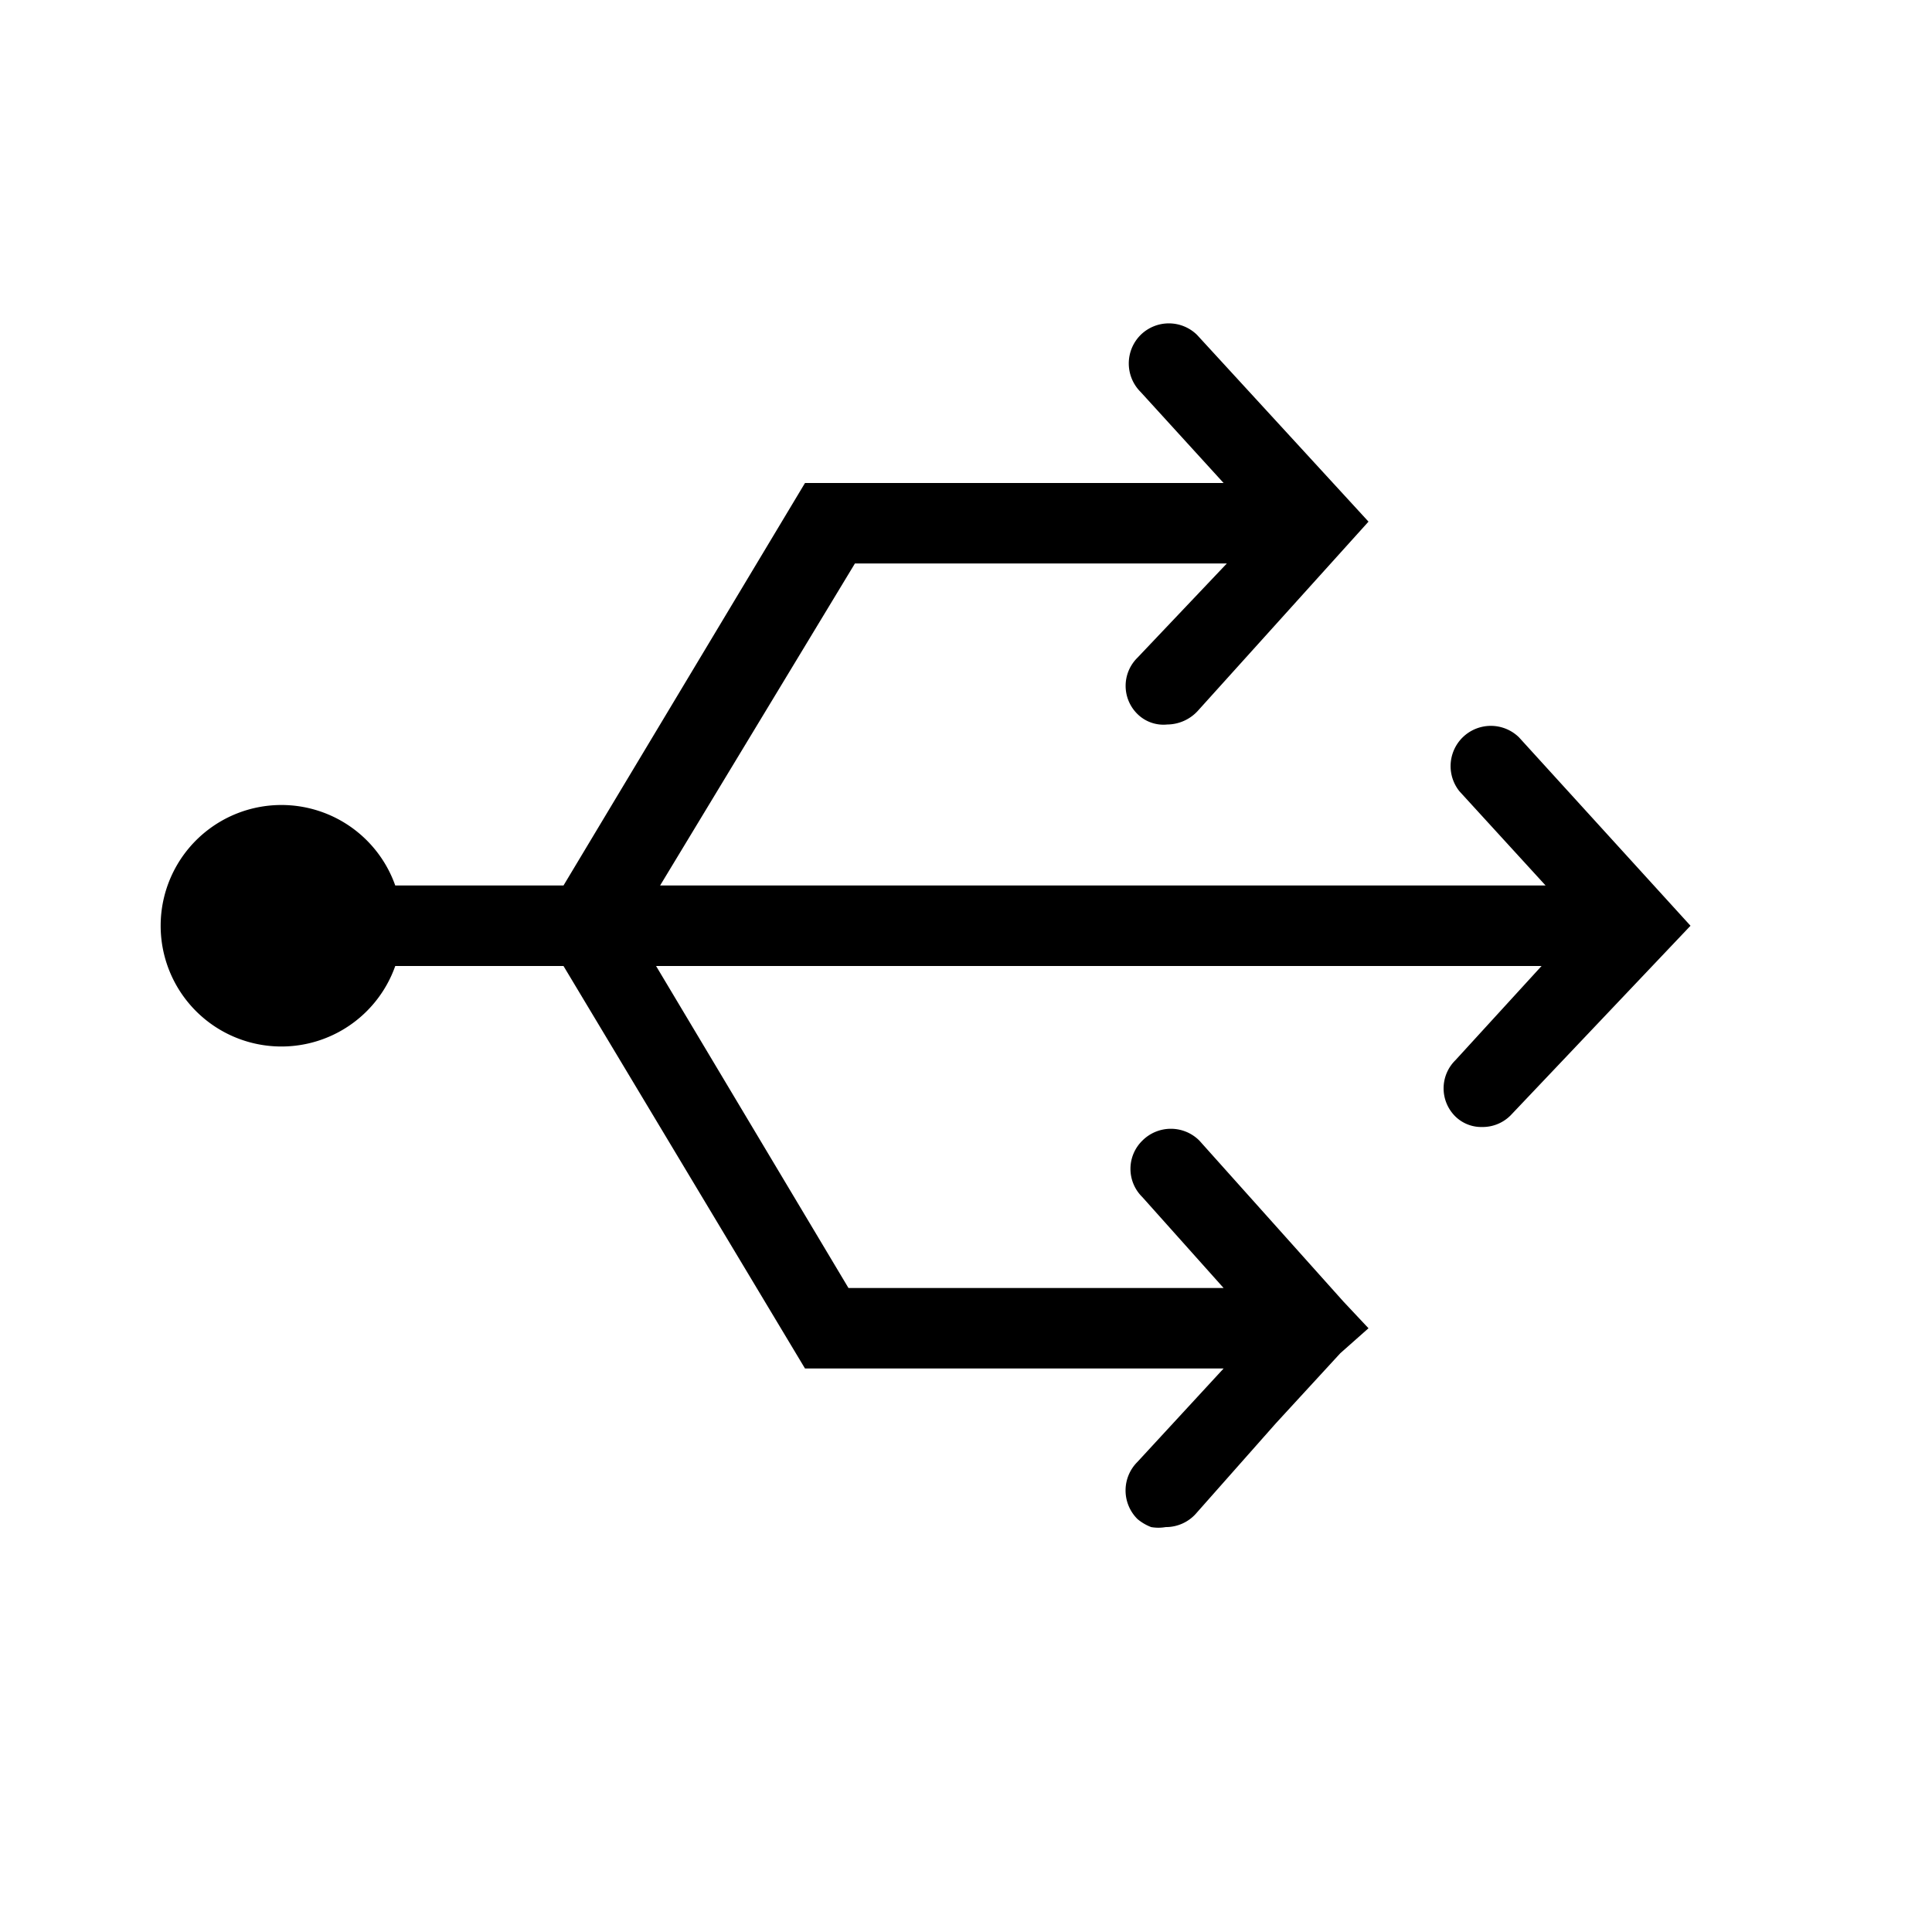 <svg id="Layer_1" data-name="Layer 1" xmlns="http://www.w3.org/2000/svg" viewBox="0 0 24 24"><title>Gateway_24px</title><path d="M18.87,9.16a.5.5,0,0,0-.74.67L19.2,11h-11l2.42-4h4.62L14.13,8.17a.49.49,0,0,0,0,.7A.46.46,0,0,0,14.5,9a.52.52,0,0,0,.38-.17L17,6.48,14.87,4.16a.5.5,0,0,0-.7,0,.5.5,0,0,0,0,.71L15.2,6H10L7,11H4.91a1.5,1.5,0,1,0,0,1H7l3,5H15.2l-1.07,1.16a.5.5,0,0,0,0,.71.59.59,0,0,0,.17.1.52.52,0,0,0,.18,0,.5.5,0,0,0,.37-.16l1-1.13.8-.87s0,0,0,0L17,16.5l-.31-.33s0,0,0,0h0l-1.79-2a.5.5,0,0,0-.71,0,.49.49,0,0,0,0,.7L15.2,16H10.54L8.15,12h11l-1.07,1.17a.49.49,0,0,0,0,.7.46.46,0,0,0,.33.13.49.49,0,0,0,.37-.16L21,11.5Z"/></svg>